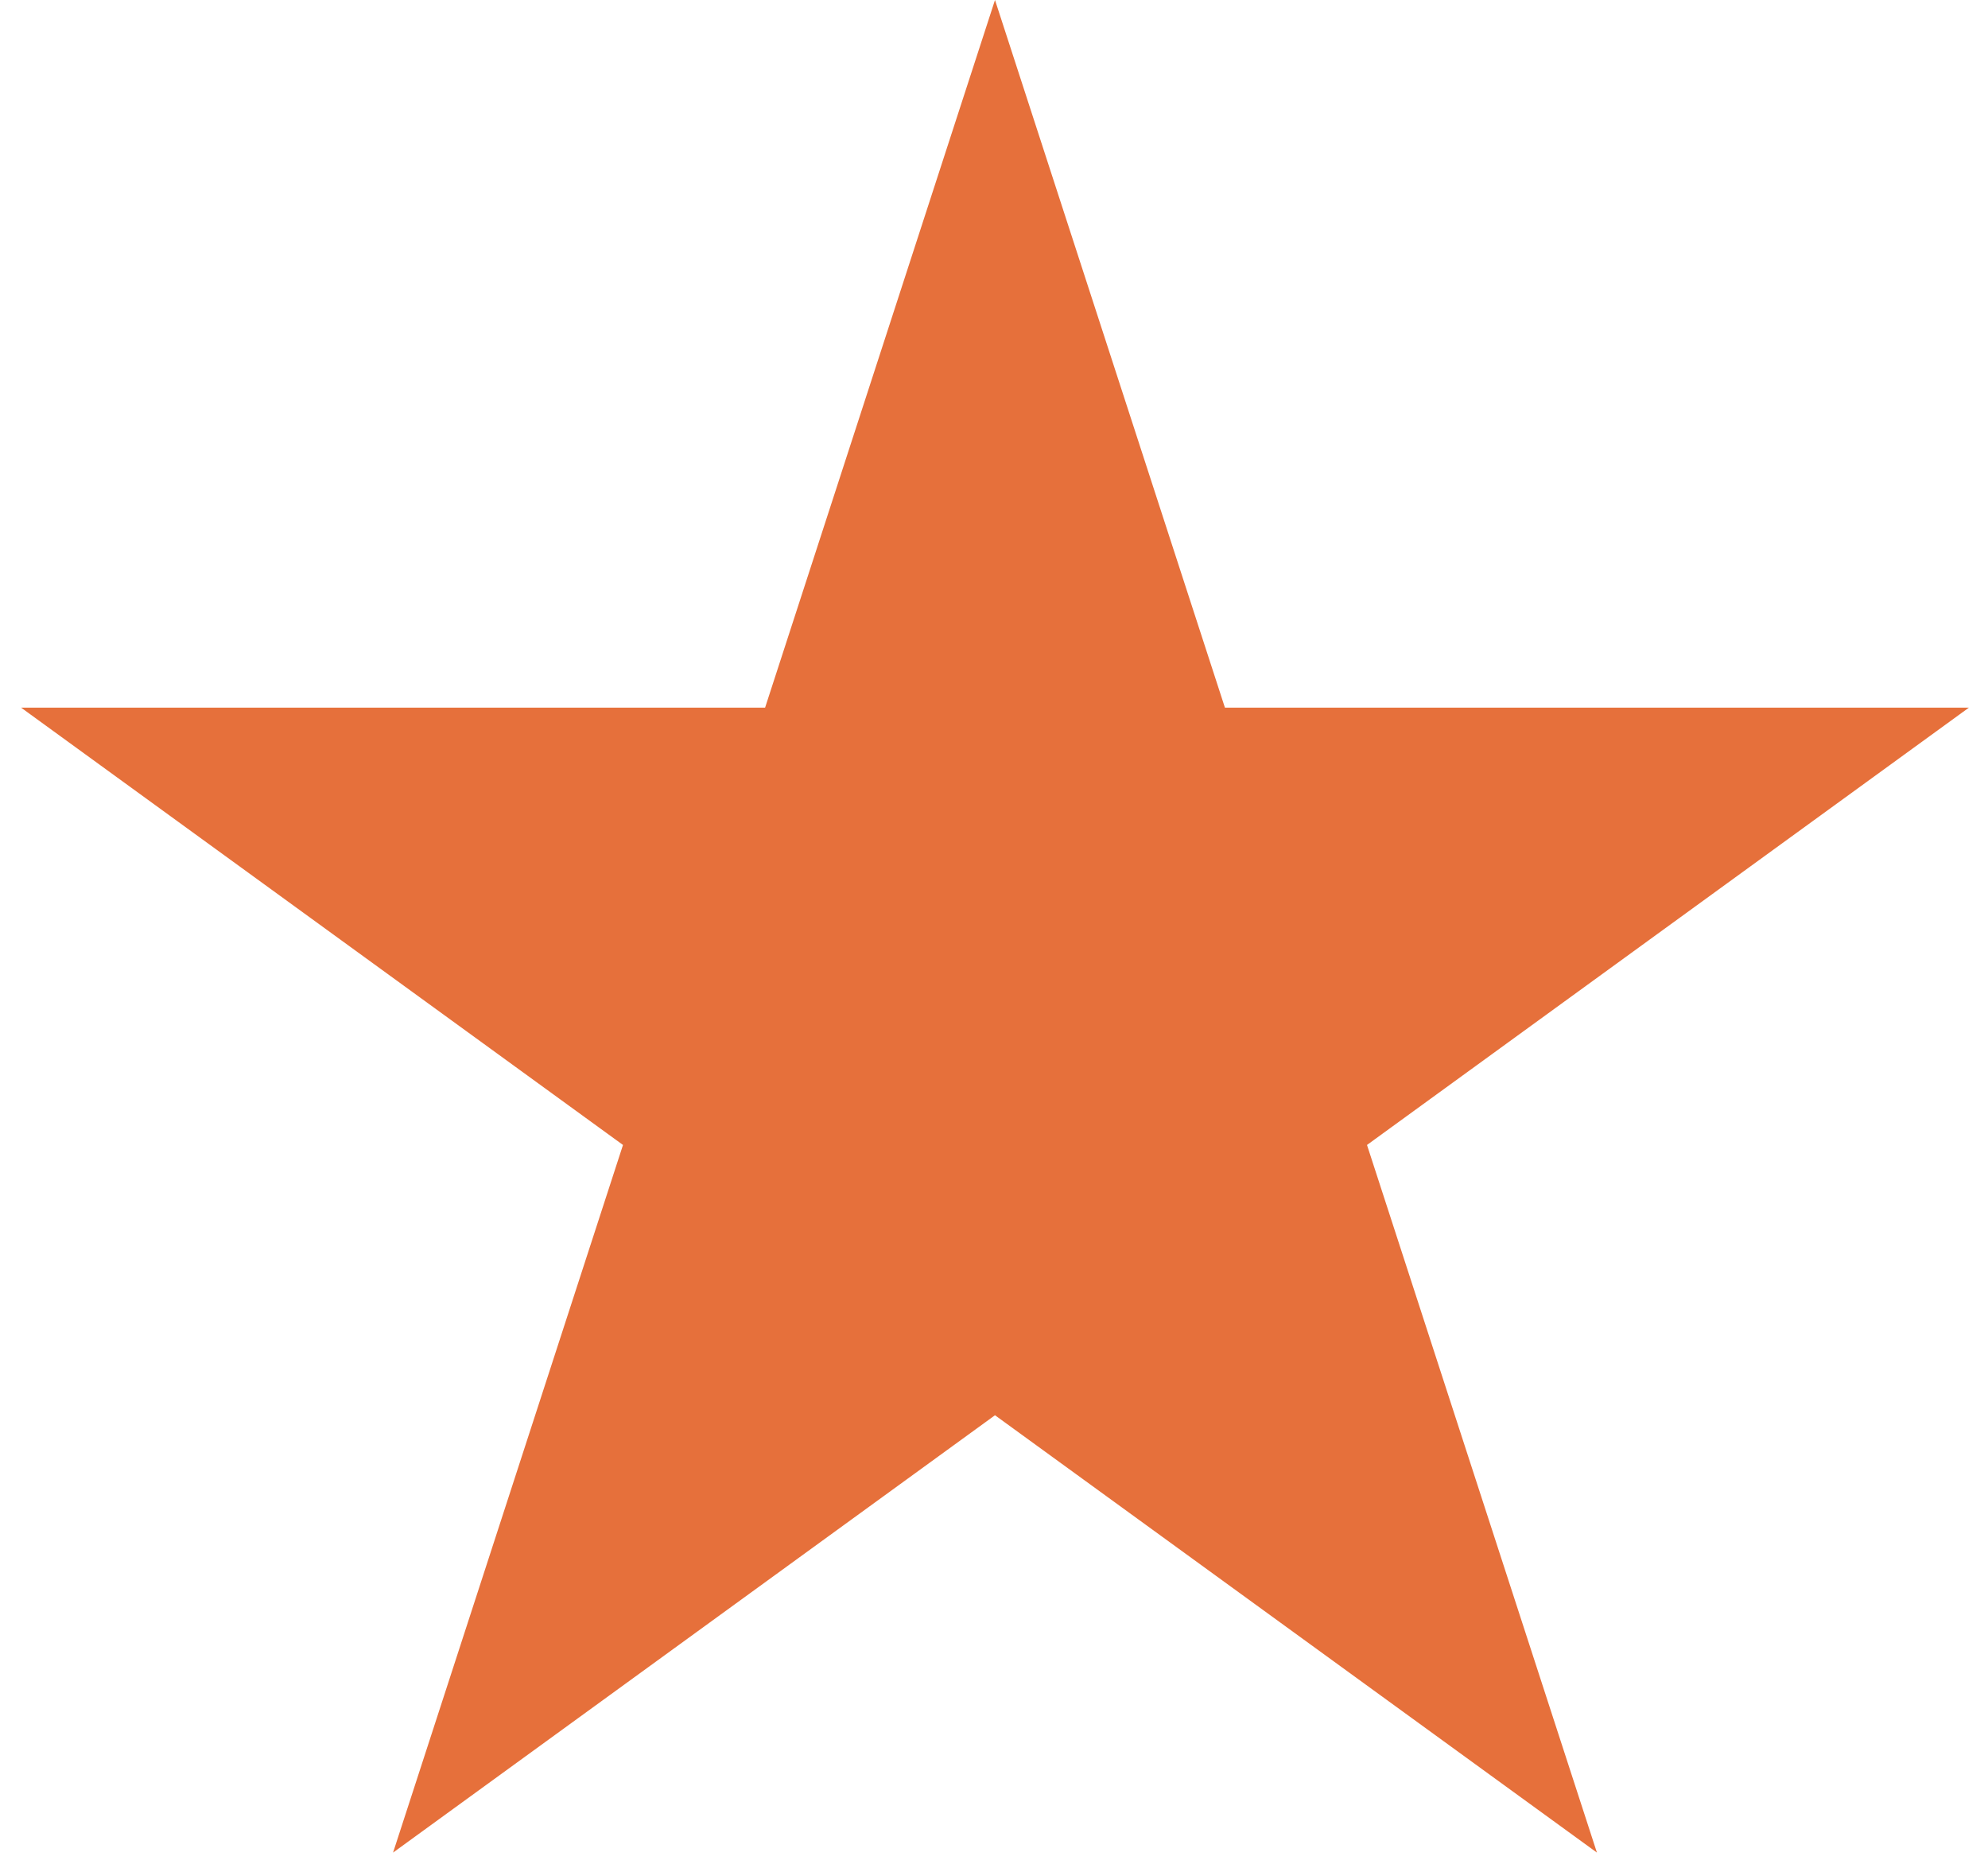 <svg width="64" height="60" viewBox="0 0 64 60" fill="none" xmlns="http://www.w3.org/2000/svg">
<path d="M32.032 0L24.631 22.78H0.678L20.056 36.859L12.654 59.639L32.032 45.56L51.41 59.639L44.008 36.859L63.386 22.78H39.434L32.032 0Z" fill="#E6703B"/>
</svg>
